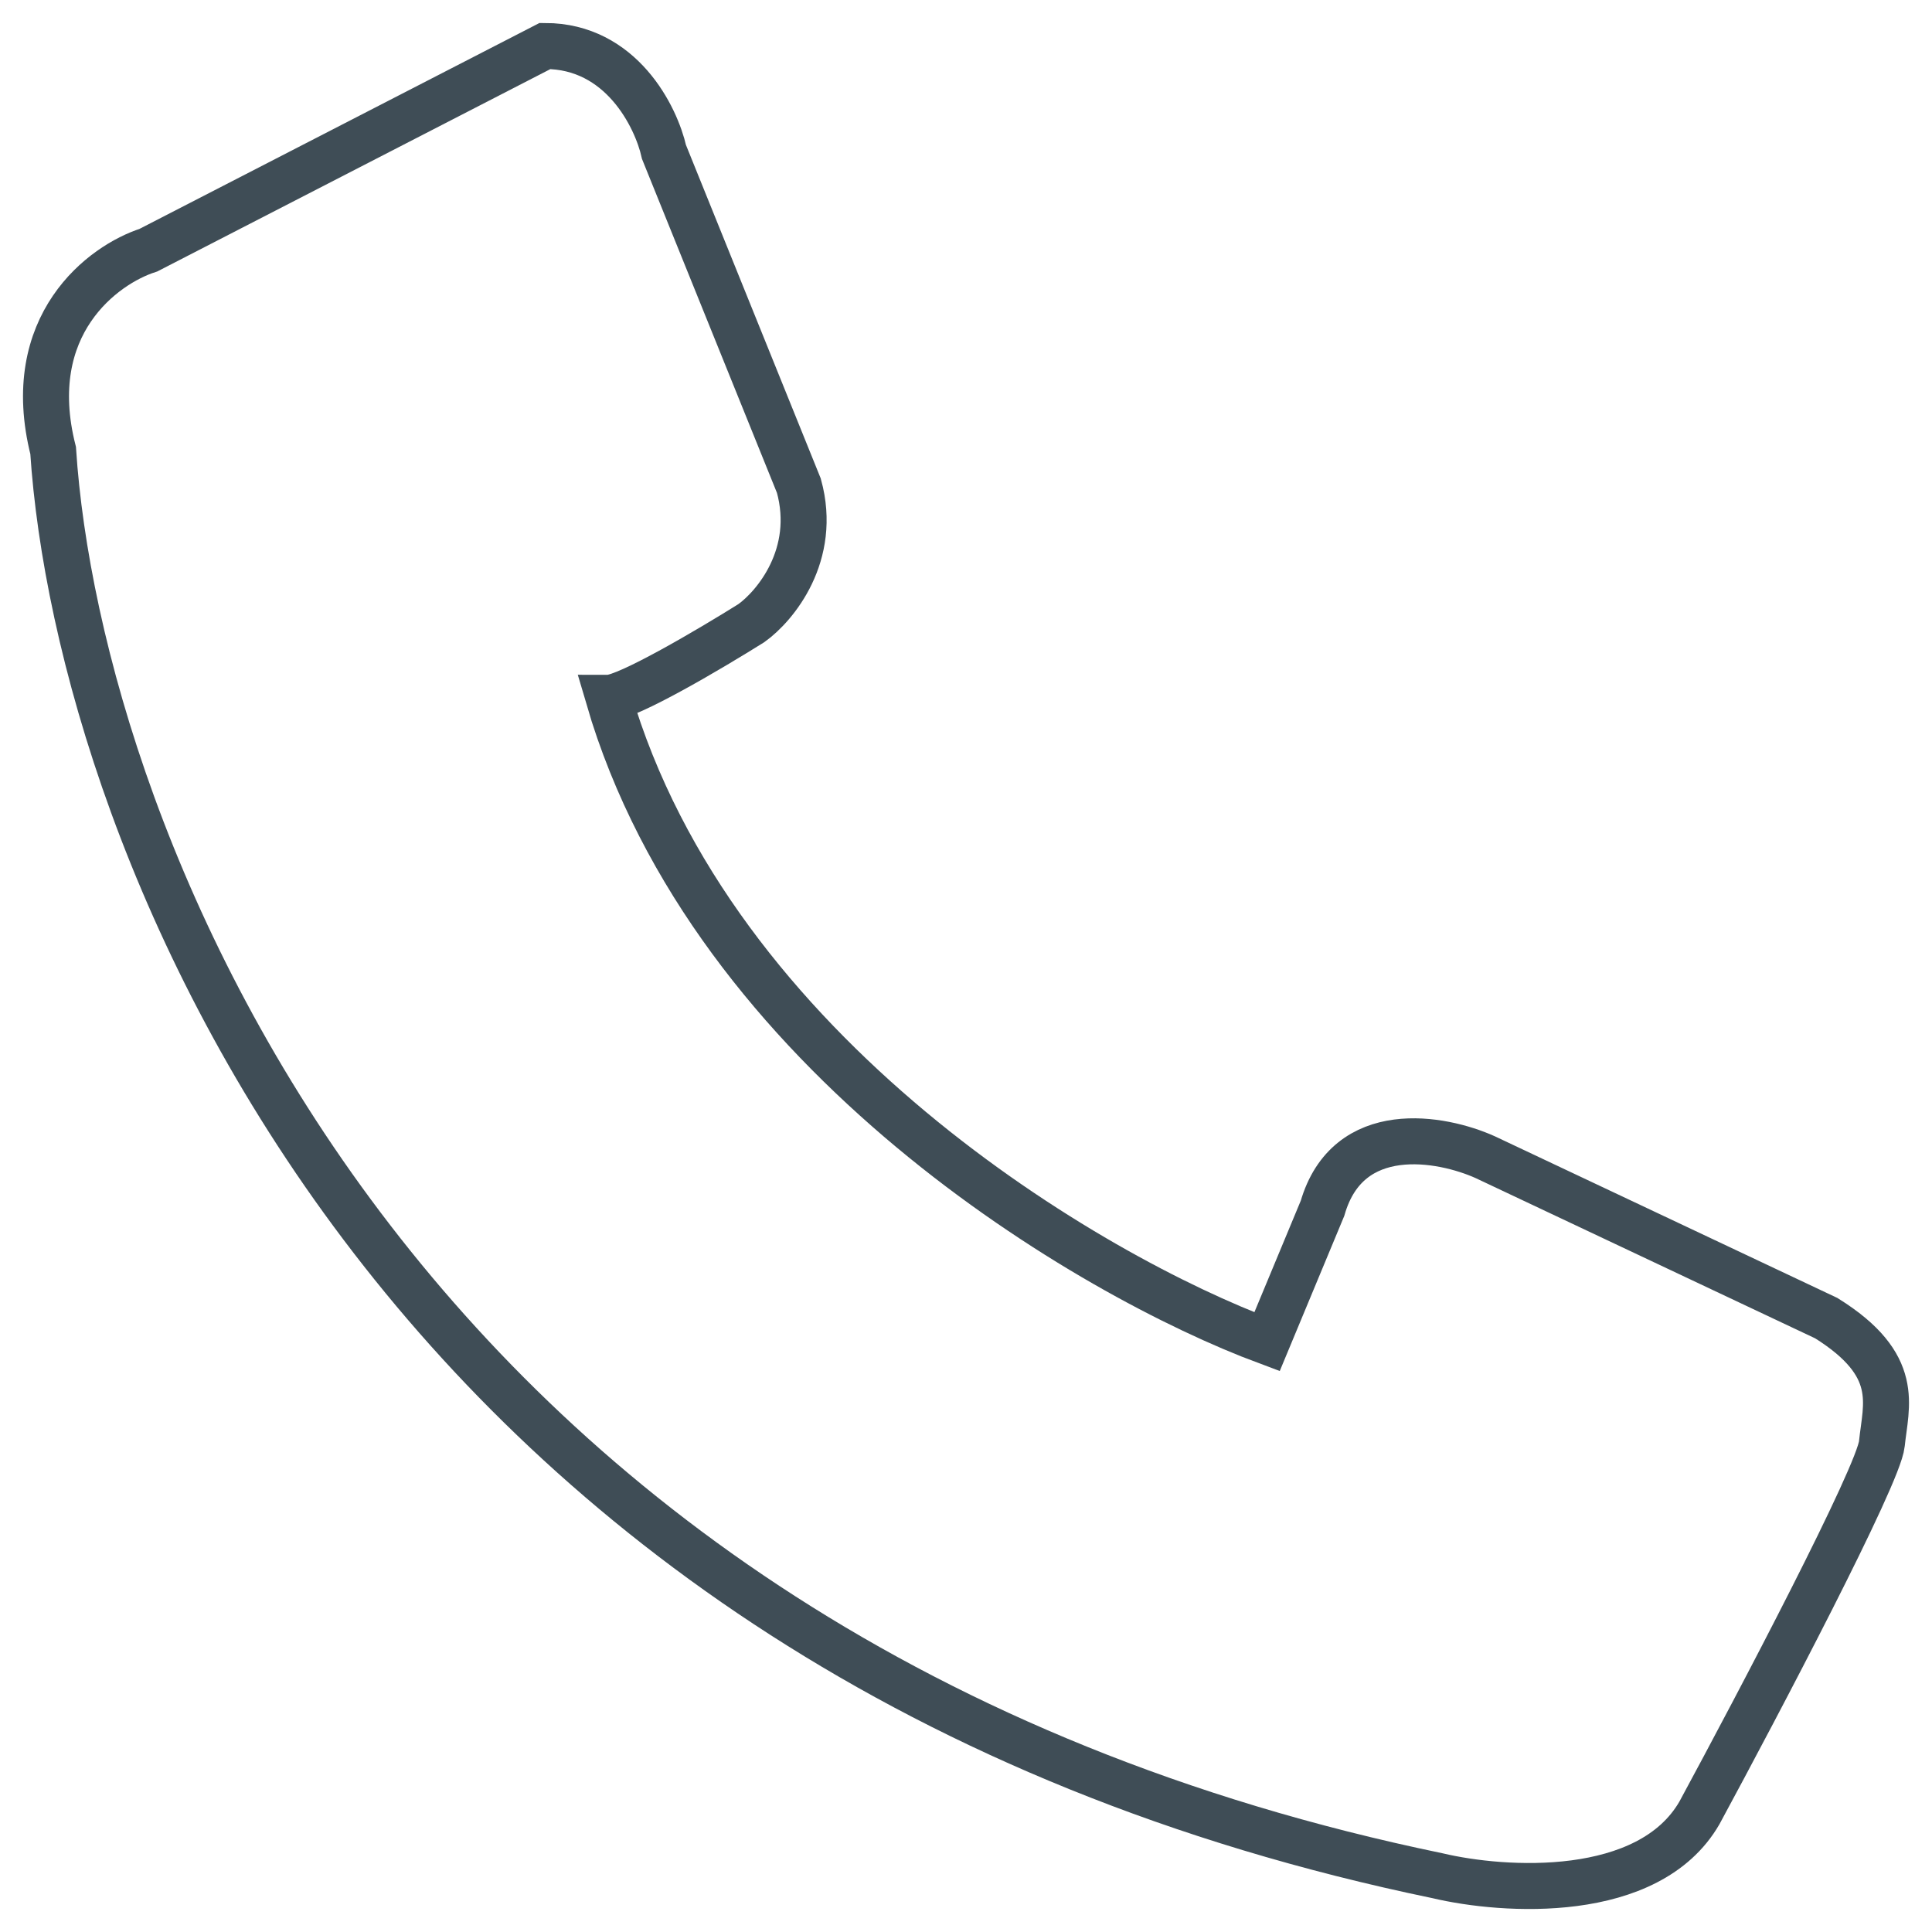 <svg width="42" height="42" viewBox="0 0 42 42" fill="none" xmlns="http://www.w3.org/2000/svg">
<path d="M3.225 5.439L11.848 1C13.504 1 14.263 2.536 14.435 3.305L17.367 10.56C17.781 12.062 16.85 13.178 16.333 13.547C15.47 14.088 13.642 15.169 13.228 15.169C15.505 22.954 23.72 27.745 27.544 29.168L28.751 26.266C29.303 24.354 31.338 24.729 32.287 25.156L39.703 28.656C41.342 29.68 40.997 30.534 40.91 31.387C40.841 32.07 38.237 37.021 36.944 39.411C35.84 41.323 32.689 41.118 31.252 40.777C8.485 36.065 1.701 18.157 1.155 9.792C0.465 7.06 2.247 5.752 3.225 5.439Z" stroke="#3F4D56"/>
</svg>
